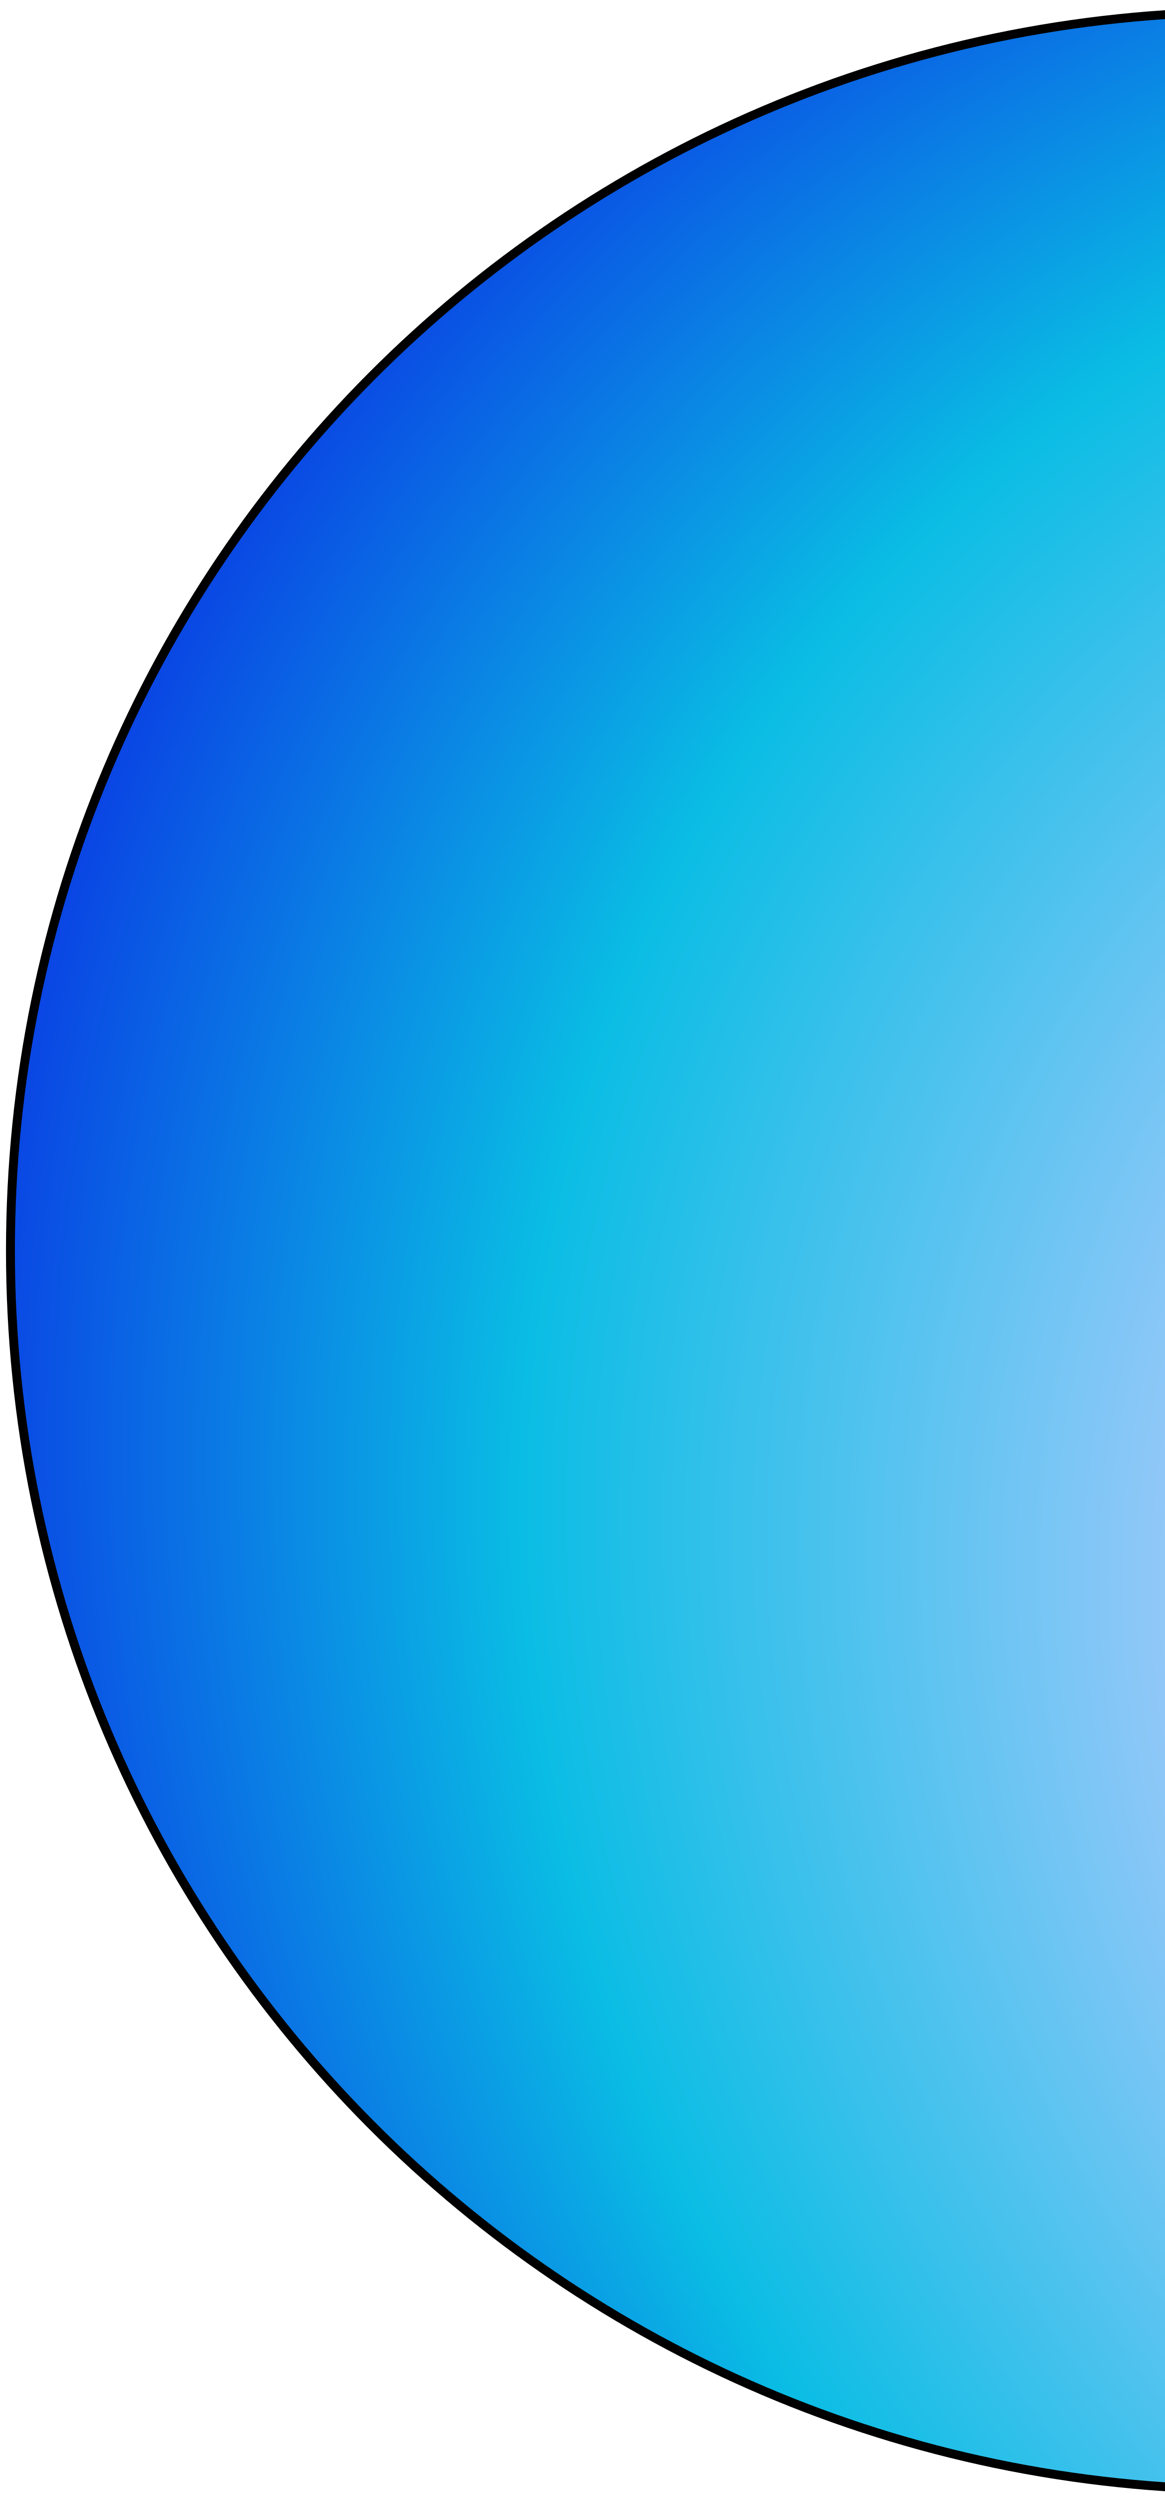 <svg width="131" height="281" viewBox="0 0 131 281" fill="none" xmlns="http://www.w3.org/2000/svg">
<g clip-path="url(#clip0_6_313)">
<path d="M1.174 140.591C1.174 63.848 63.251 1.605 139.931 1.335L139.931 279.847C63.251 279.578 1.174 217.334 1.174 140.591Z" fill="url(#paint0_radial_6_313)" stroke="black"/>
</g>
<defs>
<radialGradient id="paint0_radial_6_313" cx="0" cy="0" r="1" gradientUnits="userSpaceOnUse" gradientTransform="translate(260.837 202.944) rotate(-144.904) scale(291.694 240.024)">
<stop offset="0.38" stop-color="#BCCBFF"/>
<stop offset="0.734" stop-color="#0ABDE4"/>
<stop offset="1" stop-color="#0A2DE4"/>
</radialGradient>
<clipPath id="clip0_6_313">
<rect width="279.514" height="139.757" fill="white" transform="translate(0.674 280.348) rotate(-90)"/>
</clipPath>
</defs>
</svg>
